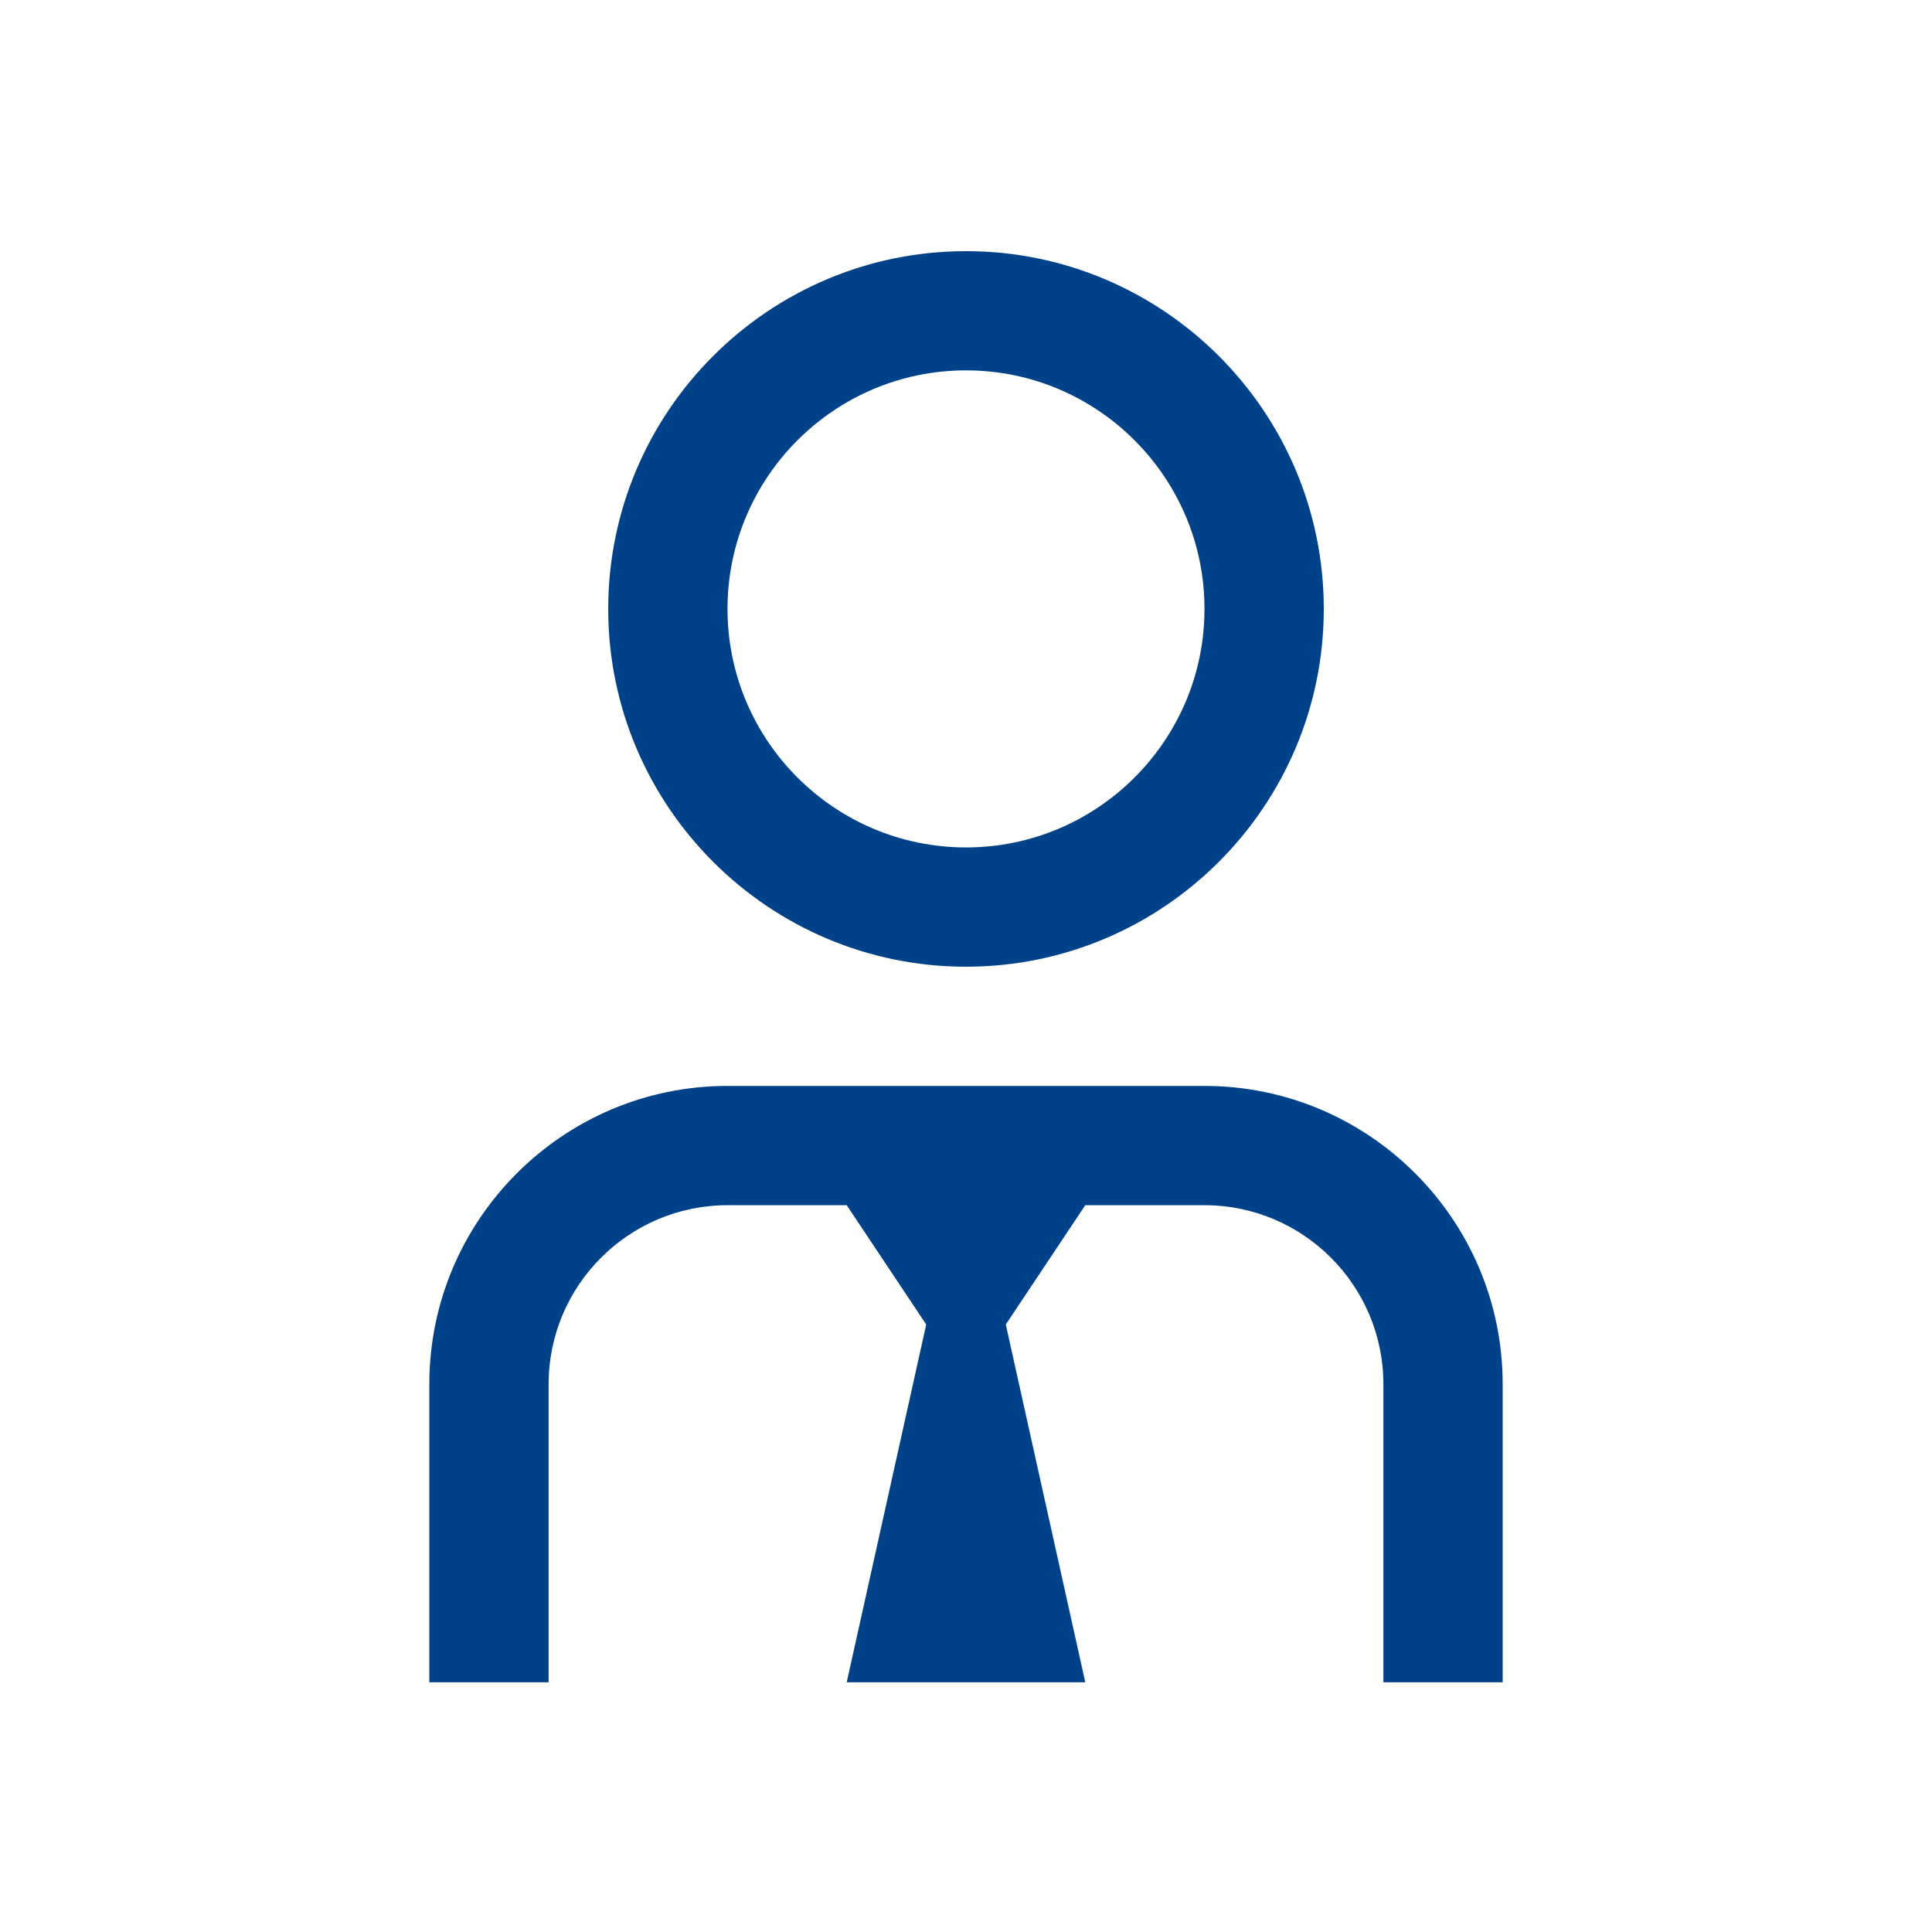 <svg width="27" height="27" viewBox="0 0 27 27" fill="none" xmlns="http://www.w3.org/2000/svg">
<g clip-path="url(#clip0_3270_92147)">
<path d="M13.5 13.51C16.258 13.51 18.5 11.267 18.5 8.51C18.5 5.752 16.258 3.51 13.5 3.51C10.742 3.51 8.5 5.752 8.5 8.51C8.5 11.267 10.742 13.51 13.5 13.51ZM13.5 5.176C15.338 5.176 16.833 6.671 16.833 8.51C16.833 10.348 15.338 11.843 13.5 11.843C11.662 11.843 10.167 10.348 10.167 8.51C10.167 6.671 11.662 5.176 13.5 5.176ZM21 19.343V23.51H19.333V19.343C19.333 17.965 18.212 16.843 16.833 16.843H15.167L14.056 18.51L15.167 23.51H11.833L12.944 18.51L11.833 16.843H10.167C8.788 16.843 7.667 17.965 7.667 19.343V23.51H6V19.343C6 17.046 7.869 15.176 10.167 15.176H16.833C19.131 15.176 21 17.046 21 19.343Z" fill="#004289"/>
</g>
<defs>
<clipPath id="clip0_3270_92147">
<rect width="20" height="20" fill="white" transform="translate(3.5 3.51)"/>
</clipPath>
</defs>
</svg>
